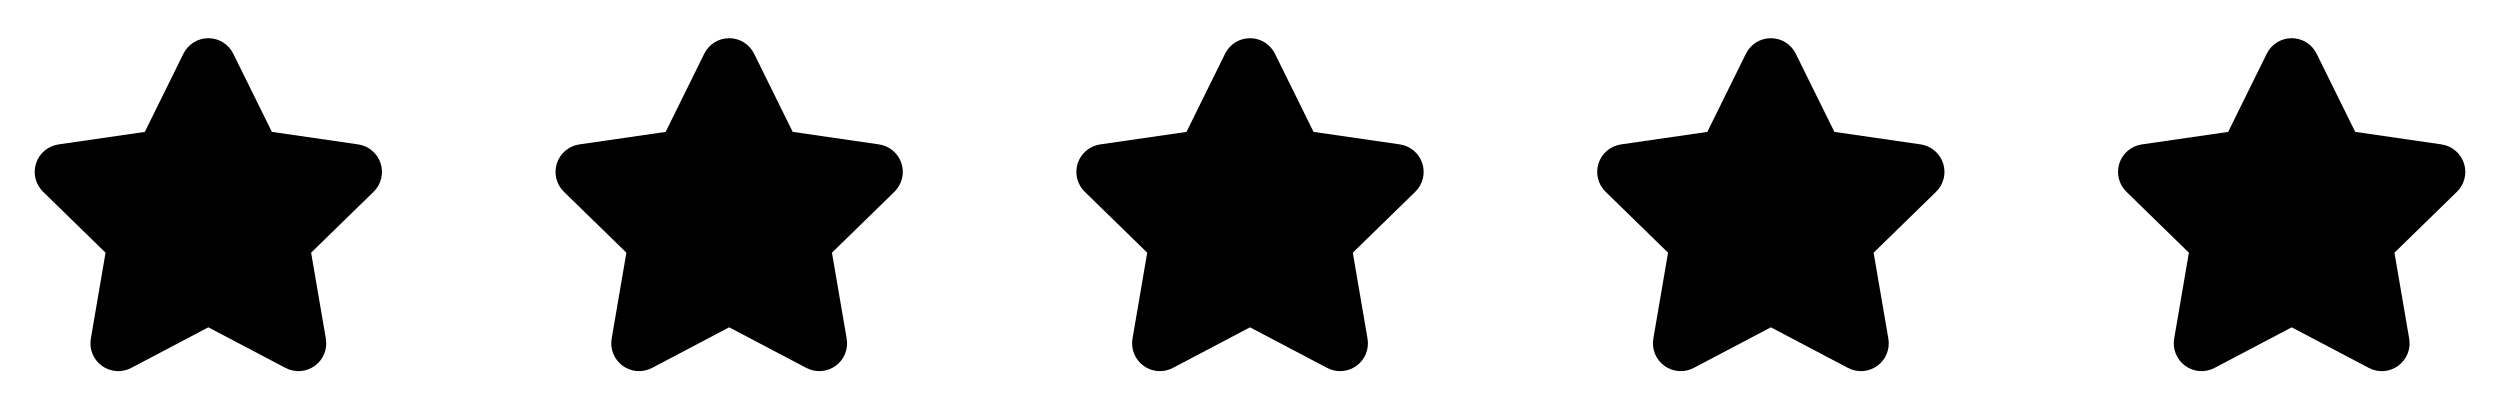 <svg xmlns="http://www.w3.org/2000/svg" width="96" height="16" viewBox="0 0 96 16" fill="none"><path d="M7.044 2.061C7.132 1.883 7.268 1.733 7.437 1.627C7.606 1.522 7.802 1.467 8.001 1.467C8.2 1.467 8.395 1.522 8.564 1.627C8.733 1.733 8.869 1.883 8.957 2.061L10.44 5.064L13.755 5.545C13.952 5.574 14.137 5.657 14.289 5.786C14.441 5.914 14.555 6.082 14.616 6.272C14.677 6.461 14.685 6.664 14.637 6.857C14.589 7.051 14.488 7.227 14.345 7.365L11.947 9.703L12.513 13.004C12.547 13.2 12.525 13.402 12.45 13.586C12.376 13.771 12.251 13.93 12.09 14.047C11.929 14.164 11.738 14.234 11.54 14.249C11.341 14.263 11.143 14.222 10.967 14.13L8 12.569L5.035 14.13C4.858 14.222 4.66 14.263 4.461 14.249C4.263 14.234 4.073 14.164 3.912 14.047C3.751 13.93 3.626 13.771 3.551 13.586C3.476 13.402 3.454 13.2 3.488 13.004L4.053 9.703L1.655 7.365C1.512 7.226 1.411 7.05 1.363 6.857C1.315 6.664 1.323 6.461 1.384 6.271C1.446 6.082 1.559 5.913 1.712 5.785C1.864 5.657 2.05 5.574 2.247 5.545L5.561 5.065L7.044 2.061Z" fill="black"></path><path d="M27.044 2.061C27.132 1.883 27.268 1.733 27.437 1.627C27.607 1.522 27.802 1.467 28.001 1.467C28.2 1.467 28.395 1.522 28.564 1.627C28.733 1.733 28.869 1.883 28.957 2.061L30.44 5.064L33.755 5.545C33.952 5.574 34.137 5.657 34.289 5.786C34.441 5.914 34.554 6.082 34.616 6.272C34.677 6.461 34.685 6.664 34.637 6.857C34.589 7.051 34.488 7.227 34.345 7.365L31.947 9.703L32.513 13.004C32.547 13.2 32.525 13.402 32.45 13.586C32.376 13.771 32.251 13.93 32.09 14.047C31.929 14.164 31.738 14.234 31.54 14.249C31.341 14.263 31.143 14.222 30.967 14.13L28 12.569L25.035 14.13C24.858 14.222 24.66 14.263 24.462 14.249C24.263 14.234 24.073 14.164 23.912 14.047C23.751 13.93 23.626 13.771 23.551 13.586C23.476 13.402 23.454 13.2 23.488 13.004L24.053 9.703L21.655 7.365C21.512 7.226 21.411 7.05 21.363 6.857C21.316 6.664 21.323 6.461 21.384 6.271C21.446 6.082 21.559 5.913 21.712 5.785C21.864 5.657 22.049 5.574 22.247 5.545L25.561 5.065L27.044 2.061Z" fill="black"></path><path d="M47.044 2.061C47.132 1.883 47.268 1.733 47.437 1.627C47.606 1.522 47.802 1.467 48.001 1.467C48.2 1.467 48.395 1.522 48.564 1.627C48.733 1.733 48.869 1.883 48.957 2.061L50.44 5.064L53.755 5.545C53.952 5.574 54.137 5.657 54.289 5.786C54.441 5.914 54.554 6.082 54.616 6.272C54.677 6.461 54.685 6.664 54.637 6.857C54.589 7.051 54.488 7.227 54.345 7.365L51.947 9.703L52.513 13.004C52.547 13.2 52.525 13.402 52.45 13.586C52.376 13.771 52.251 13.93 52.09 14.047C51.929 14.164 51.738 14.234 51.54 14.249C51.341 14.263 51.143 14.222 50.967 14.13L48 12.569L45.035 14.13C44.858 14.222 44.66 14.263 44.462 14.249C44.263 14.234 44.073 14.164 43.912 14.047C43.751 13.93 43.626 13.771 43.551 13.586C43.476 13.402 43.454 13.2 43.488 13.004L44.053 9.703L41.655 7.365C41.512 7.226 41.411 7.05 41.363 6.857C41.316 6.664 41.323 6.461 41.384 6.271C41.446 6.082 41.559 5.913 41.712 5.785C41.864 5.657 42.05 5.574 42.247 5.545L45.561 5.065L47.044 2.061Z" fill="black"></path><path d="M67.044 2.061C67.132 1.883 67.268 1.733 67.437 1.627C67.606 1.522 67.802 1.467 68.001 1.467C68.2 1.467 68.395 1.522 68.564 1.627C68.733 1.733 68.869 1.883 68.957 2.061L70.44 5.064L73.755 5.545C73.952 5.574 74.137 5.657 74.289 5.786C74.441 5.914 74.555 6.082 74.616 6.272C74.677 6.461 74.685 6.664 74.637 6.857C74.589 7.051 74.488 7.227 74.345 7.365L71.947 9.703L72.513 13.004C72.547 13.2 72.525 13.402 72.45 13.586C72.376 13.771 72.251 13.93 72.09 14.047C71.929 14.164 71.738 14.234 71.54 14.249C71.341 14.263 71.143 14.222 70.967 14.13L68 12.569L65.035 14.13C64.859 14.222 64.66 14.263 64.462 14.249C64.263 14.234 64.073 14.164 63.912 14.047C63.751 13.93 63.626 13.771 63.551 13.586C63.476 13.402 63.454 13.2 63.488 13.004L64.053 9.703L61.655 7.365C61.512 7.226 61.411 7.05 61.363 6.857C61.316 6.664 61.323 6.461 61.384 6.271C61.446 6.082 61.559 5.913 61.712 5.785C61.864 5.657 62.05 5.574 62.247 5.545L65.561 5.065L67.044 2.061Z" fill="black"></path><path d="M87.044 2.061C87.132 1.883 87.268 1.733 87.437 1.627C87.606 1.522 87.802 1.467 88.001 1.467C88.2 1.467 88.395 1.522 88.564 1.627C88.733 1.733 88.869 1.883 88.957 2.061L90.44 5.064L93.755 5.545C93.952 5.574 94.137 5.657 94.289 5.786C94.441 5.914 94.555 6.082 94.616 6.272C94.677 6.461 94.685 6.664 94.637 6.857C94.589 7.051 94.488 7.227 94.345 7.365L91.947 9.703L92.513 13.004C92.547 13.2 92.525 13.402 92.45 13.586C92.376 13.771 92.251 13.93 92.09 14.047C91.929 14.164 91.738 14.234 91.54 14.249C91.341 14.263 91.143 14.222 90.967 14.13L88 12.569L85.035 14.13C84.859 14.222 84.66 14.263 84.462 14.249C84.263 14.234 84.073 14.164 83.912 14.047C83.751 13.93 83.626 13.771 83.551 13.586C83.476 13.402 83.454 13.2 83.488 13.004L84.053 9.703L81.655 7.365C81.512 7.226 81.411 7.05 81.363 6.857C81.316 6.664 81.323 6.461 81.384 6.271C81.446 6.082 81.559 5.913 81.712 5.785C81.864 5.657 82.049 5.574 82.247 5.545L85.561 5.065L87.044 2.061Z" fill="black"></path></svg>